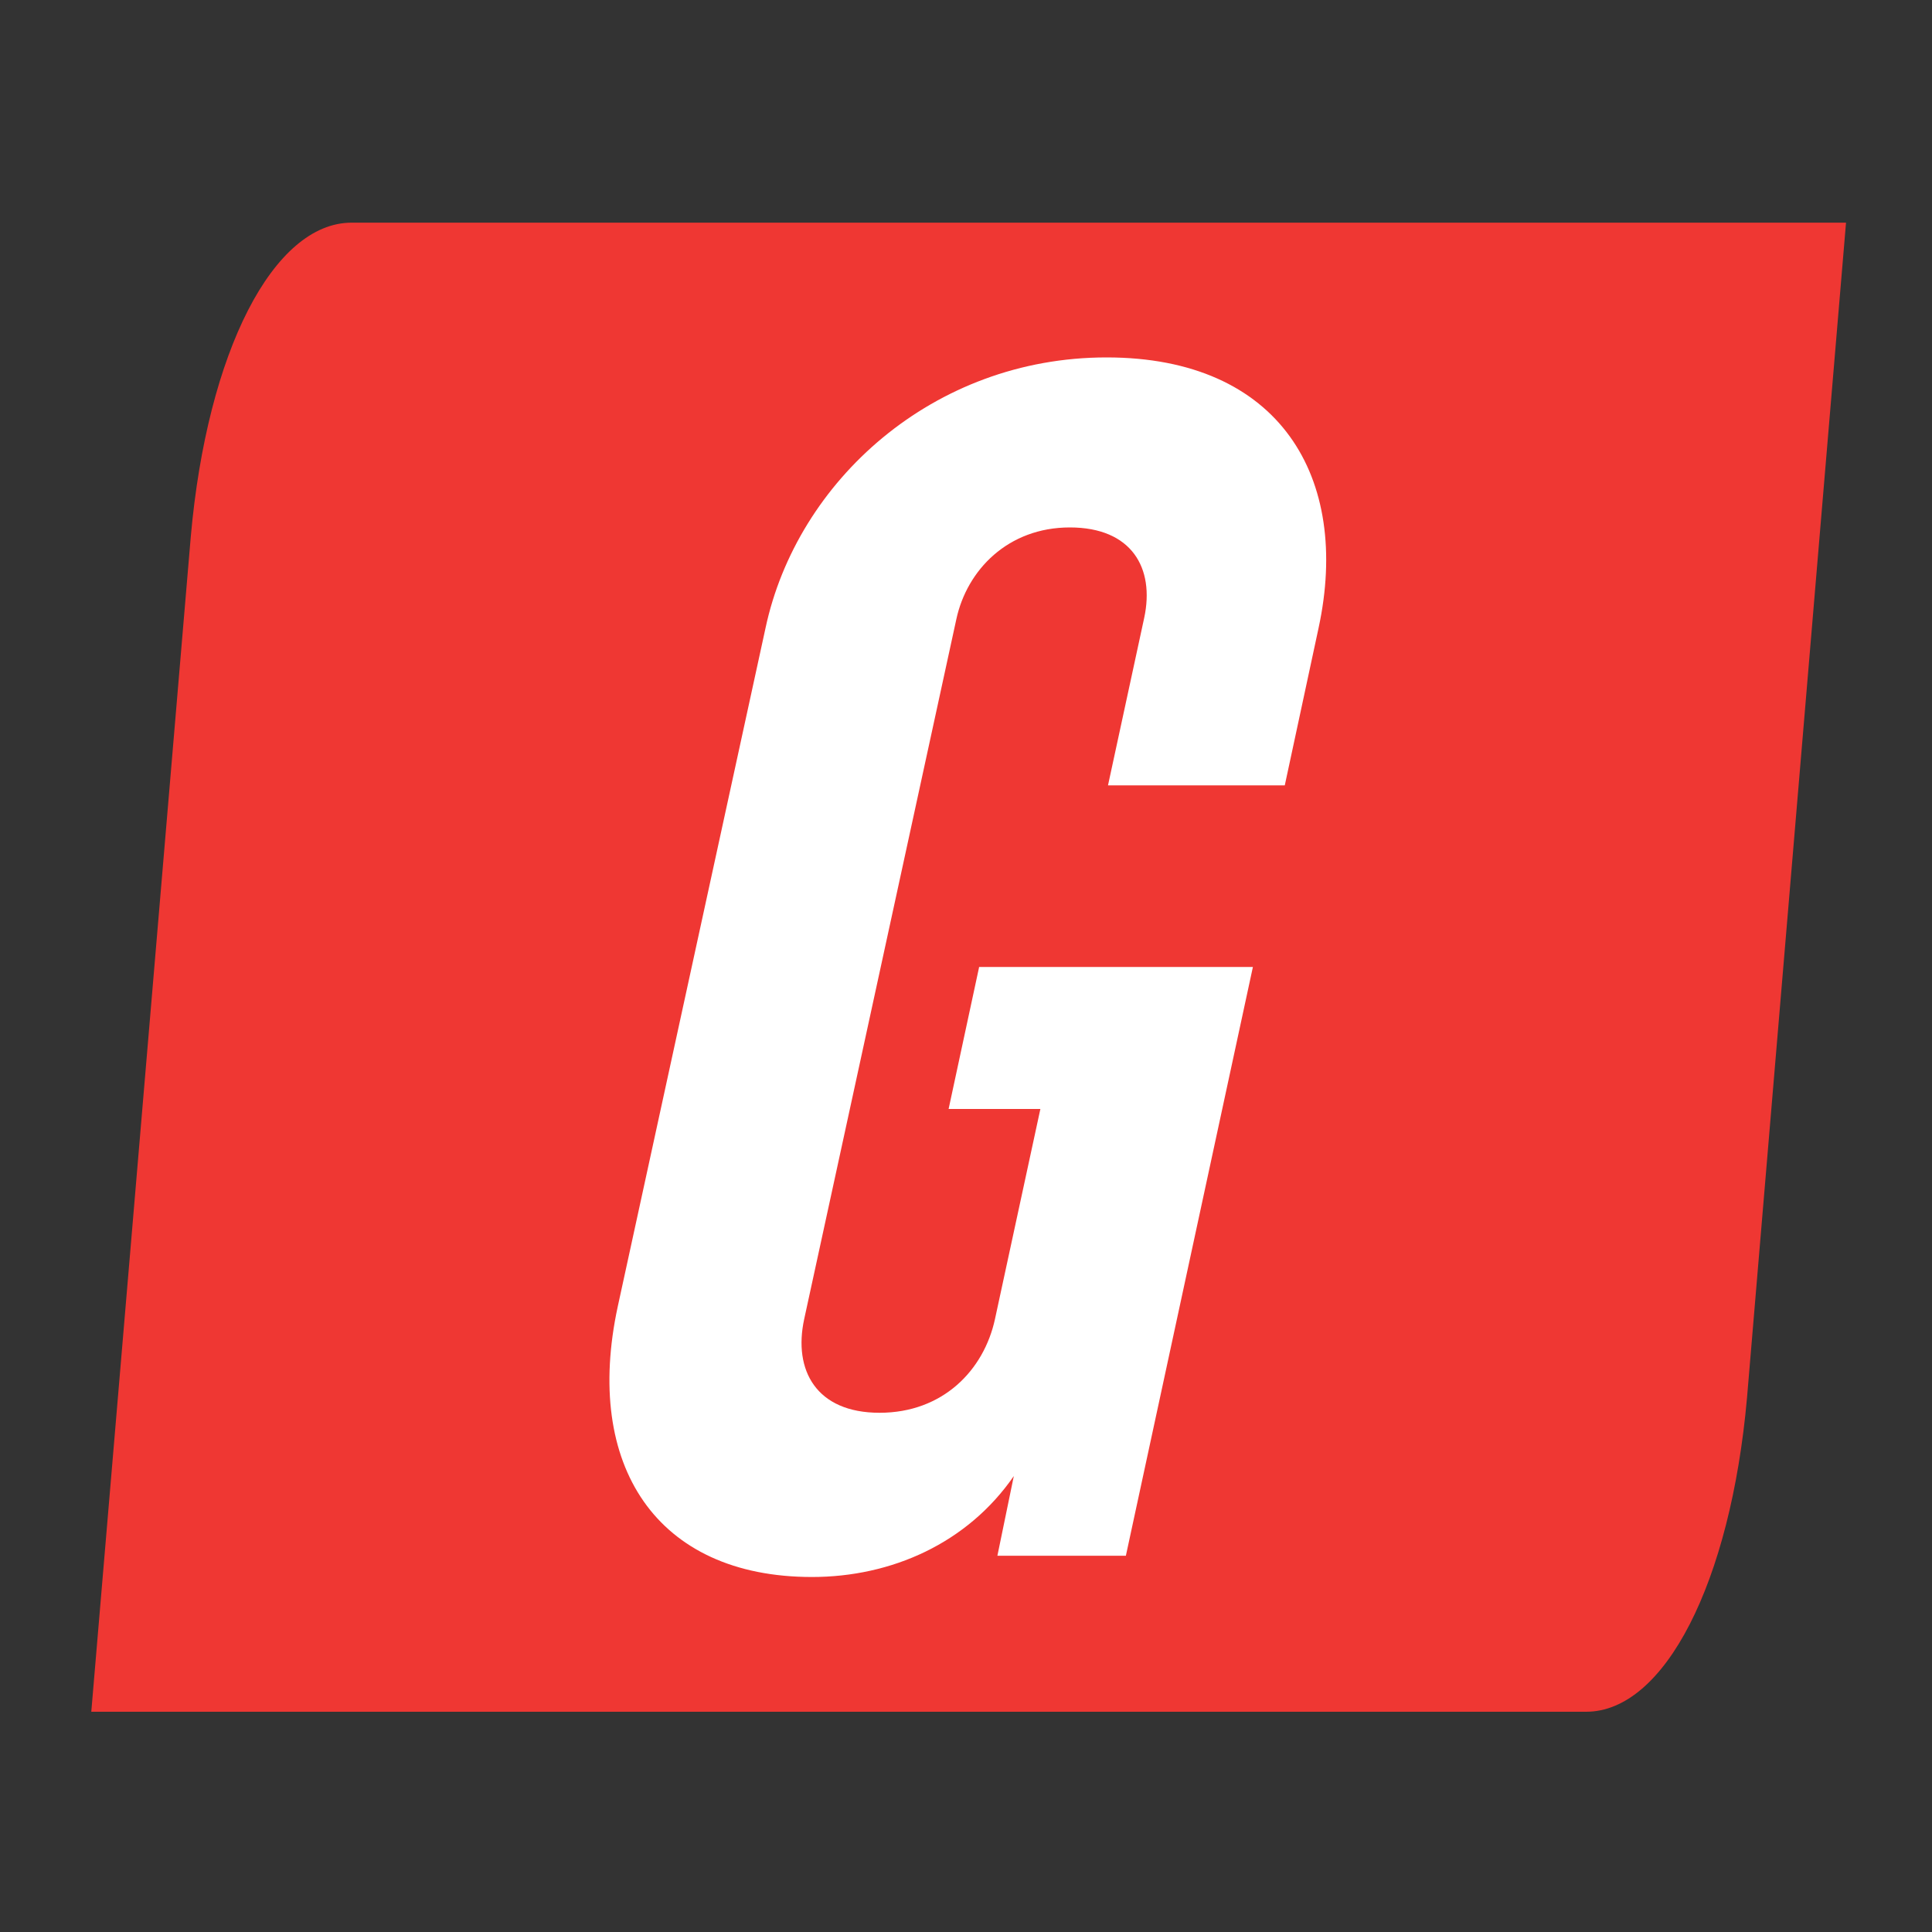 <?xml version="1.0" encoding="UTF-8"?><svg id="Layer_1" xmlns="http://www.w3.org/2000/svg" xmlns:xlink="http://www.w3.org/1999/xlink" viewBox="0 0 40 40"><rect x="0" y="0" width="40" height="40" fill="#333333" stroke="none"/><defs><style>.cls-1{fill:#fff;}.cls-2{fill:none;}.cls-3{fill:#ef3733;}.cls-4{clip-path:url(#clippath);}</style><clipPath id="clippath"><rect class="cls-2" x="-6.96" y="-6.96" width="53.92" height="53.92"/></clipPath></defs><g class="cls-4"><path class="cls-3" d="M38.22,4.61H7.28c-1.62,0-2.99,2.67-3.33,6.5l-2.06,24.33h30.95c1.62,0,2.99-2.67,3.33-6.5l2.05-24.33Z"/><path class="cls-1" d="M20.27,20.03l-.63,2.93h1.9l-.94,4.35c-.23,1.06-1.08,1.94-2.39,1.94s-1.79-.88-1.56-1.94l3.15-14.49c.22-1.02,1.07-1.9,2.35-1.9s1.76.84,1.54,1.87l-.75,3.47h3.66l.7-3.26c.67-3.11-.8-5.6-4.39-5.6s-6.41,2.56-7.06,5.6l-3.06,14.05c-.71,3.29.8,5.6,4.02,5.6,1.65,0,3.22-.7,4.18-2.09l-.34,1.65h2.66l2.63-12.19h-5.67Z"/></g></svg>